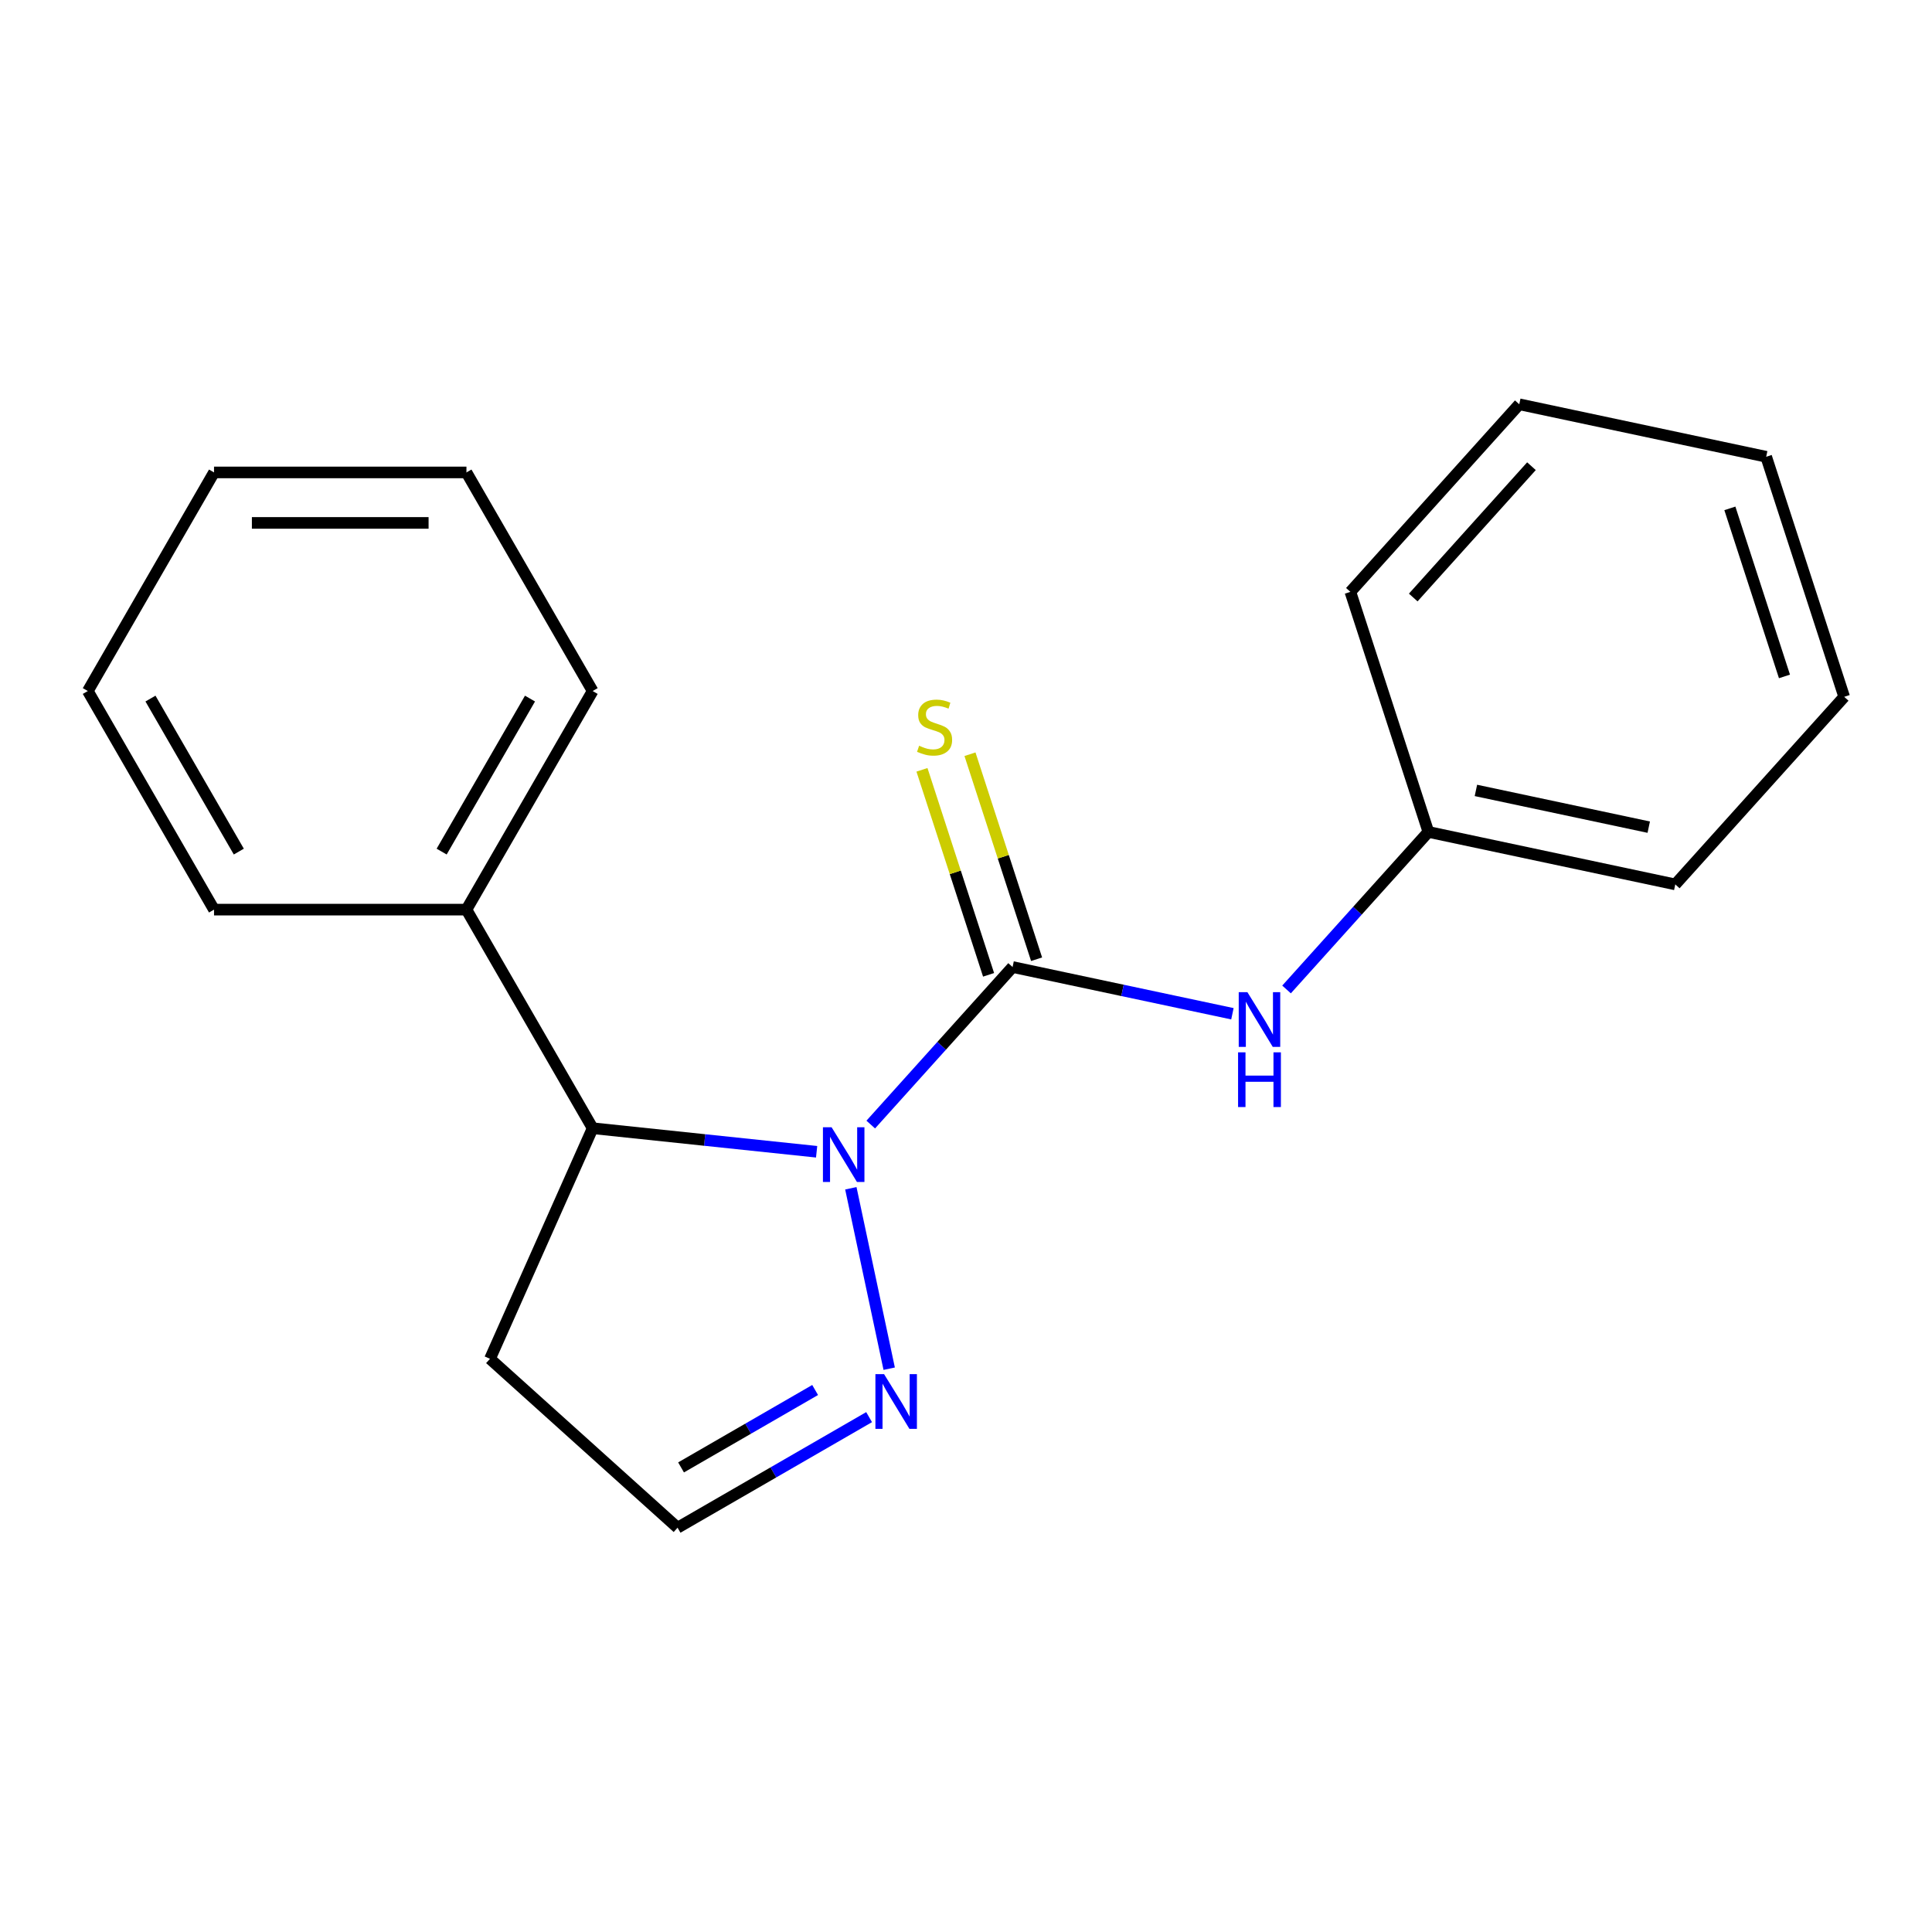 <?xml version='1.0' encoding='iso-8859-1'?>
<svg version='1.1' baseProfile='full'
              xmlns='http://www.w3.org/2000/svg'
                      xmlns:rdkit='http://www.rdkit.org/xml'
                      xmlns:xlink='http://www.w3.org/1999/xlink'
                  xml:space='preserve'
width='1000px' height='1000px' viewBox='0 0 1000 1000'>
<!-- END OF HEADER -->
<rect style='opacity:1.0;fill:#FFFFFF;stroke:none' width='1000' height='1000' x='0' y='0'> </rect>
<path class='bond-0' d='M 450.695,582.068 L 487.403,541.3' style='fill:none;fill-rule:evenodd;stroke:#0000FF;stroke-width:6px;stroke-linecap:butt;stroke-linejoin:miter;stroke-opacity:1' />
<path class='bond-0' d='M 487.403,541.3 L 524.111,500.532' style='fill:none;fill-rule:evenodd;stroke:#000000;stroke-width:6px;stroke-linecap:butt;stroke-linejoin:miter;stroke-opacity:1' />
<path class='bond-1' d='M 440.393,615.05 L 460.244,708.438' style='fill:none;fill-rule:evenodd;stroke:#0000FF;stroke-width:6px;stroke-linecap:butt;stroke-linejoin:miter;stroke-opacity:1' />
<path class='bond-2' d='M 422.683,596.152 L 364.719,590.059' style='fill:none;fill-rule:evenodd;stroke:#0000FF;stroke-width:6px;stroke-linecap:butt;stroke-linejoin:miter;stroke-opacity:1' />
<path class='bond-2' d='M 364.719,590.059 L 306.755,583.967' style='fill:none;fill-rule:evenodd;stroke:#000000;stroke-width:6px;stroke-linecap:butt;stroke-linejoin:miter;stroke-opacity:1' />
<path class='bond-3' d='M 524.111,500.532 L 581.006,512.625' style='fill:none;fill-rule:evenodd;stroke:#000000;stroke-width:6px;stroke-linecap:butt;stroke-linejoin:miter;stroke-opacity:1' />
<path class='bond-3' d='M 581.006,512.625 L 637.9,524.718' style='fill:none;fill-rule:evenodd;stroke:#0000FF;stroke-width:6px;stroke-linecap:butt;stroke-linejoin:miter;stroke-opacity:1' />
<path class='bond-4' d='M 536.537,496.495 L 519.298,443.44' style='fill:none;fill-rule:evenodd;stroke:#000000;stroke-width:6px;stroke-linecap:butt;stroke-linejoin:miter;stroke-opacity:1' />
<path class='bond-4' d='M 519.298,443.44 L 502.06,390.385' style='fill:none;fill-rule:evenodd;stroke:#CCCC00;stroke-width:6px;stroke-linecap:butt;stroke-linejoin:miter;stroke-opacity:1' />
<path class='bond-4' d='M 511.686,504.569 L 494.447,451.514' style='fill:none;fill-rule:evenodd;stroke:#000000;stroke-width:6px;stroke-linecap:butt;stroke-linejoin:miter;stroke-opacity:1' />
<path class='bond-4' d='M 494.447,451.514 L 477.209,398.46' style='fill:none;fill-rule:evenodd;stroke:#CCCC00;stroke-width:6px;stroke-linecap:butt;stroke-linejoin:miter;stroke-opacity:1' />
<path class='bond-5' d='M 449.847,733.505 L 400.277,762.125' style='fill:none;fill-rule:evenodd;stroke:#0000FF;stroke-width:6px;stroke-linecap:butt;stroke-linejoin:miter;stroke-opacity:1' />
<path class='bond-5' d='M 400.277,762.125 L 350.707,790.744' style='fill:none;fill-rule:evenodd;stroke:#000000;stroke-width:6px;stroke-linecap:butt;stroke-linejoin:miter;stroke-opacity:1' />
<path class='bond-5' d='M 421.911,719.462 L 387.212,739.495' style='fill:none;fill-rule:evenodd;stroke:#0000FF;stroke-width:6px;stroke-linecap:butt;stroke-linejoin:miter;stroke-opacity:1' />
<path class='bond-5' d='M 387.212,739.495 L 352.513,759.529' style='fill:none;fill-rule:evenodd;stroke:#000000;stroke-width:6px;stroke-linecap:butt;stroke-linejoin:miter;stroke-opacity:1' />
<path class='bond-6' d='M 306.755,583.967 L 241.43,470.821' style='fill:none;fill-rule:evenodd;stroke:#000000;stroke-width:6px;stroke-linecap:butt;stroke-linejoin:miter;stroke-opacity:1' />
<path class='bond-7' d='M 306.755,583.967 L 253.615,703.322' style='fill:none;fill-rule:evenodd;stroke:#000000;stroke-width:6px;stroke-linecap:butt;stroke-linejoin:miter;stroke-opacity:1' />
<path class='bond-8' d='M 665.913,512.14 L 702.62,471.372' style='fill:none;fill-rule:evenodd;stroke:#0000FF;stroke-width:6px;stroke-linecap:butt;stroke-linejoin:miter;stroke-opacity:1' />
<path class='bond-8' d='M 702.62,471.372 L 739.328,430.604' style='fill:none;fill-rule:evenodd;stroke:#000000;stroke-width:6px;stroke-linecap:butt;stroke-linejoin:miter;stroke-opacity:1' />
<path class='bond-19' d='M 350.707,790.744 L 253.615,703.322' style='fill:none;fill-rule:evenodd;stroke:#000000;stroke-width:6px;stroke-linecap:butt;stroke-linejoin:miter;stroke-opacity:1' />
<path class='bond-9' d='M 241.43,470.821 L 306.755,357.675' style='fill:none;fill-rule:evenodd;stroke:#000000;stroke-width:6px;stroke-linecap:butt;stroke-linejoin:miter;stroke-opacity:1' />
<path class='bond-9' d='M 228.599,440.784 L 274.327,361.581' style='fill:none;fill-rule:evenodd;stroke:#000000;stroke-width:6px;stroke-linecap:butt;stroke-linejoin:miter;stroke-opacity:1' />
<path class='bond-10' d='M 241.43,470.821 L 110.78,470.821' style='fill:none;fill-rule:evenodd;stroke:#000000;stroke-width:6px;stroke-linecap:butt;stroke-linejoin:miter;stroke-opacity:1' />
<path class='bond-11' d='M 739.328,430.604 L 867.123,457.767' style='fill:none;fill-rule:evenodd;stroke:#000000;stroke-width:6px;stroke-linecap:butt;stroke-linejoin:miter;stroke-opacity:1' />
<path class='bond-11' d='M 763.93,409.119 L 853.387,428.134' style='fill:none;fill-rule:evenodd;stroke:#000000;stroke-width:6px;stroke-linecap:butt;stroke-linejoin:miter;stroke-opacity:1' />
<path class='bond-12' d='M 739.328,430.604 L 698.955,306.348' style='fill:none;fill-rule:evenodd;stroke:#000000;stroke-width:6px;stroke-linecap:butt;stroke-linejoin:miter;stroke-opacity:1' />
<path class='bond-14' d='M 306.755,357.675 L 241.43,244.528' style='fill:none;fill-rule:evenodd;stroke:#000000;stroke-width:6px;stroke-linecap:butt;stroke-linejoin:miter;stroke-opacity:1' />
<path class='bond-13' d='M 110.78,470.821 L 45.455,357.675' style='fill:none;fill-rule:evenodd;stroke:#000000;stroke-width:6px;stroke-linecap:butt;stroke-linejoin:miter;stroke-opacity:1' />
<path class='bond-13' d='M 123.61,440.784 L 77.883,361.581' style='fill:none;fill-rule:evenodd;stroke:#000000;stroke-width:6px;stroke-linecap:butt;stroke-linejoin:miter;stroke-opacity:1' />
<path class='bond-16' d='M 867.123,457.767 L 954.545,360.675' style='fill:none;fill-rule:evenodd;stroke:#000000;stroke-width:6px;stroke-linecap:butt;stroke-linejoin:miter;stroke-opacity:1' />
<path class='bond-15' d='M 698.955,306.348 L 786.377,209.256' style='fill:none;fill-rule:evenodd;stroke:#000000;stroke-width:6px;stroke-linecap:butt;stroke-linejoin:miter;stroke-opacity:1' />
<path class='bond-15' d='M 731.487,309.269 L 792.682,241.304' style='fill:none;fill-rule:evenodd;stroke:#000000;stroke-width:6px;stroke-linecap:butt;stroke-linejoin:miter;stroke-opacity:1' />
<path class='bond-18' d='M 45.455,357.675 L 110.78,244.528' style='fill:none;fill-rule:evenodd;stroke:#000000;stroke-width:6px;stroke-linecap:butt;stroke-linejoin:miter;stroke-opacity:1' />
<path class='bond-20' d='M 241.43,244.528 L 110.78,244.528' style='fill:none;fill-rule:evenodd;stroke:#000000;stroke-width:6px;stroke-linecap:butt;stroke-linejoin:miter;stroke-opacity:1' />
<path class='bond-20' d='M 221.832,270.658 L 130.377,270.658' style='fill:none;fill-rule:evenodd;stroke:#000000;stroke-width:6px;stroke-linecap:butt;stroke-linejoin:miter;stroke-opacity:1' />
<path class='bond-17' d='M 786.377,209.256 L 914.172,236.42' style='fill:none;fill-rule:evenodd;stroke:#000000;stroke-width:6px;stroke-linecap:butt;stroke-linejoin:miter;stroke-opacity:1' />
<path class='bond-21' d='M 954.545,360.675 L 914.172,236.42' style='fill:none;fill-rule:evenodd;stroke:#000000;stroke-width:6px;stroke-linecap:butt;stroke-linejoin:miter;stroke-opacity:1' />
<path class='bond-21' d='M 923.638,350.112 L 895.377,263.133' style='fill:none;fill-rule:evenodd;stroke:#000000;stroke-width:6px;stroke-linecap:butt;stroke-linejoin:miter;stroke-opacity:1' />
<path  class='atom-0' d='M 430.429 583.464
L 439.709 598.464
Q 440.629 599.944, 442.109 602.624
Q 443.589 605.304, 443.669 605.464
L 443.669 583.464
L 447.429 583.464
L 447.429 611.784
L 443.549 611.784
L 433.589 595.384
Q 432.429 593.464, 431.189 591.264
Q 429.989 589.064, 429.629 588.384
L 429.629 611.784
L 425.949 611.784
L 425.949 583.464
L 430.429 583.464
' fill='#0000FF'/>
<path  class='atom-2' d='M 457.593 711.259
L 466.873 726.259
Q 467.793 727.739, 469.273 730.419
Q 470.753 733.099, 470.833 733.259
L 470.833 711.259
L 474.593 711.259
L 474.593 739.579
L 470.713 739.579
L 460.753 723.179
Q 459.593 721.259, 458.353 719.059
Q 457.153 716.859, 456.793 716.179
L 456.793 739.579
L 453.113 739.579
L 453.113 711.259
L 457.593 711.259
' fill='#0000FF'/>
<path  class='atom-4' d='M 645.646 513.536
L 654.926 528.536
Q 655.846 530.016, 657.326 532.696
Q 658.806 535.376, 658.886 535.536
L 658.886 513.536
L 662.646 513.536
L 662.646 541.856
L 658.766 541.856
L 648.806 525.456
Q 647.646 523.536, 646.406 521.336
Q 645.206 519.136, 644.846 518.456
L 644.846 541.856
L 641.166 541.856
L 641.166 513.536
L 645.646 513.536
' fill='#0000FF'/>
<path  class='atom-4' d='M 640.826 544.688
L 644.666 544.688
L 644.666 556.728
L 659.146 556.728
L 659.146 544.688
L 662.986 544.688
L 662.986 573.008
L 659.146 573.008
L 659.146 559.928
L 644.666 559.928
L 644.666 573.008
L 640.826 573.008
L 640.826 544.688
' fill='#0000FF'/>
<path  class='atom-5' d='M 475.738 385.996
Q 476.058 386.116, 477.378 386.676
Q 478.698 387.236, 480.138 387.596
Q 481.618 387.916, 483.058 387.916
Q 485.738 387.916, 487.298 386.636
Q 488.858 385.316, 488.858 383.036
Q 488.858 381.476, 488.058 380.516
Q 487.298 379.556, 486.098 379.036
Q 484.898 378.516, 482.898 377.916
Q 480.378 377.156, 478.858 376.436
Q 477.378 375.716, 476.298 374.196
Q 475.258 372.676, 475.258 370.116
Q 475.258 366.556, 477.658 364.356
Q 480.098 362.156, 484.898 362.156
Q 488.178 362.156, 491.898 363.716
L 490.978 366.796
Q 487.578 365.396, 485.018 365.396
Q 482.258 365.396, 480.738 366.556
Q 479.218 367.676, 479.258 369.636
Q 479.258 371.156, 480.018 372.076
Q 480.818 372.996, 481.938 373.516
Q 483.098 374.036, 485.018 374.636
Q 487.578 375.436, 489.098 376.236
Q 490.618 377.036, 491.698 378.676
Q 492.818 380.276, 492.818 383.036
Q 492.818 386.956, 490.178 389.076
Q 487.578 391.156, 483.218 391.156
Q 480.698 391.156, 478.778 390.596
Q 476.898 390.076, 474.658 389.156
L 475.738 385.996
' fill='#CCCC00'/>
</svg>
